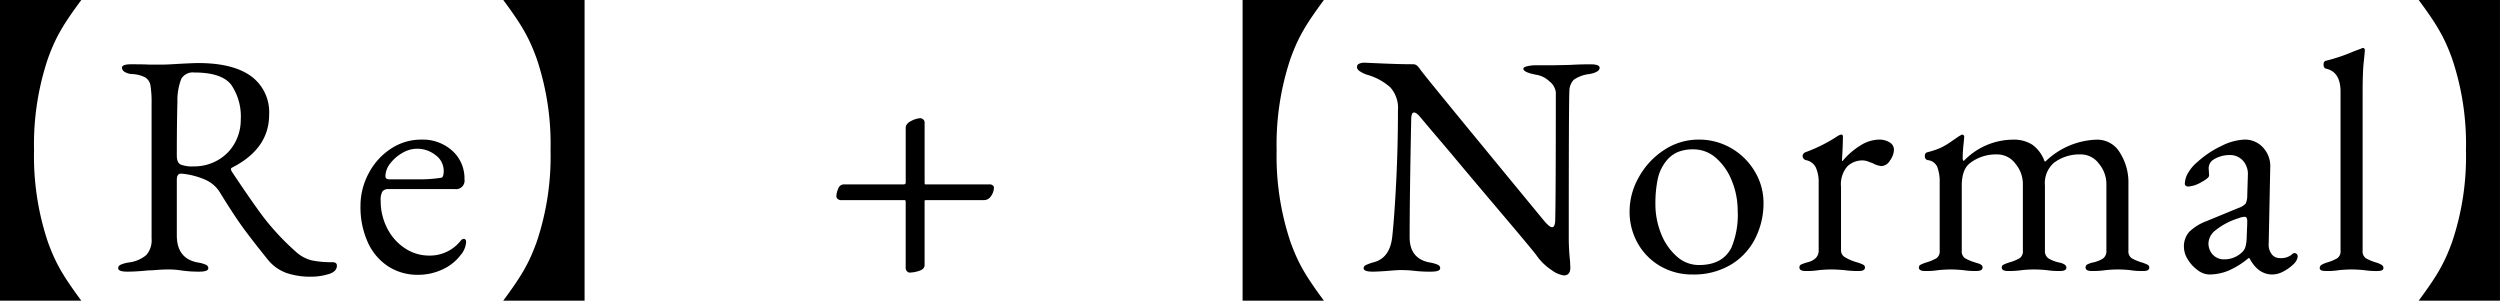 <svg xmlns="http://www.w3.org/2000/svg" width="412.516" height="49.608" viewBox="0 0 412.516 49.608"><path d="M36.348,5.044H49.764C46.644.832,45.5-1.2,44.252-4.628A44.532,44.532,0,0,1,41.964-19.76a44.532,44.532,0,0,1,2.288-15.132c1.248-3.432,2.392-5.46,5.512-9.672H36.348ZM87.724,1.092A12.277,12.277,0,0,1,83.59.468a7.01,7.01,0,0,1-3.042-2.184Q78.156-4.68,76.6-6.786t-3.952-6.006a5.3,5.3,0,0,0-2.236-2.028A12.483,12.483,0,0,0,66.3-15.912h-.1q-.676,0-.676,1.04V-5.72q0,3.848,3.484,4.472a5.058,5.058,0,0,1,1.3.364.634.634,0,0,1,.416.572q0,.572-1.508.572A19.938,19.938,0,0,1,66.2.052,12.706,12.706,0,0,0,64.116-.1q-.936,0-1.9.078T60.84.052Q58.76.26,57.356.26q-1.508,0-1.508-.572a.634.634,0,0,1,.416-.572,5.058,5.058,0,0,1,1.3-.364A5.564,5.564,0,0,0,60.476-2.47,3.666,3.666,0,0,0,61.36-5.2V-27.352a17.985,17.985,0,0,0-.182-3.094,1.937,1.937,0,0,0-.832-1.326,5.2,5.2,0,0,0-2.158-.572,2.471,2.471,0,0,1-1.274-.364.858.858,0,0,1-.442-.676q0-.572,1.508-.572,2.236,0,2.912.052h2.184q.78,0,2.34-.1,2.808-.156,3.64-.156,5.72,0,8.71,2.158a7.354,7.354,0,0,1,2.99,6.37q0,5.616-6.136,8.736a.24.24,0,0,0-.156.26.889.889,0,0,0,.156.416Q77.9-11.284,79.9-8.632a41.433,41.433,0,0,0,5.278,5.616,6.045,6.045,0,0,0,2.548,1.4,15.224,15.224,0,0,0,3.432.312q.78,0,.78.572,0,.988-1.378,1.4A9.753,9.753,0,0,1,87.724,1.092Zm-19.448-18.2a7.837,7.837,0,0,0,4.082-1.066,7.331,7.331,0,0,0,2.756-2.834,7.82,7.82,0,0,0,.962-3.8,9.319,9.319,0,0,0-1.56-5.746Q72.956-32.6,68.432-32.6a2.223,2.223,0,0,0-2.158,1.014,9.817,9.817,0,0,0-.65,3.822q-.1,3.536-.1,8.84,0,1.2.624,1.508A5.177,5.177,0,0,0,68.276-17.108ZM105.352.78a8.9,8.9,0,0,1-4.966-1.4A9.268,9.268,0,0,1,97.032-4.6a13.989,13.989,0,0,1-1.2-5.954,11.3,11.3,0,0,1,1.378-5.46,10.844,10.844,0,0,1,3.666-4.03,9,9,0,0,1,4.992-1.482,7.26,7.26,0,0,1,5.122,1.846,6.119,6.119,0,0,1,2,4.706,1.4,1.4,0,0,1-1.56,1.612H100.464a1.179,1.179,0,0,0-1.014.39,2.82,2.82,0,0,0-.286,1.534,9.774,9.774,0,0,0,1.066,4.524,8.551,8.551,0,0,0,2.912,3.3,7.154,7.154,0,0,0,4.03,1.222,6.46,6.46,0,0,0,5.1-2.34q.312-.416.572-.416.416,0,.416.52a3.676,3.676,0,0,1-.936,2.184A7.764,7.764,0,0,1,109.3-.078,9.375,9.375,0,0,1,105.352.78ZM105.3-14.976a22.218,22.218,0,0,0,3.848-.26q.416-.052.416-1.144a3.2,3.2,0,0,0-1.326-2.574,4.867,4.867,0,0,0-3.146-1.066,4.747,4.747,0,0,0-2.366.7,6.525,6.525,0,0,0-2,1.742,3.458,3.458,0,0,0-.78,2.08q0,.52.624.52Zm27.508,20.02V-44.564H119.392c3.12,4.212,4.264,6.24,5.512,9.672a44.121,44.121,0,0,1,2.288,15.132A44.121,44.121,0,0,1,124.9-4.628c-1.248,3.432-2.392,5.46-5.512,9.672ZM186.42.416A.577.577,0,0,1,186,.182a.735.735,0,0,1-.208-.494V-11.284q0-.26-.208-.26h-10.5a.792.792,0,0,1-.494-.182.544.544,0,0,1-.234-.442,3.177,3.177,0,0,1,.312-1.274,1,1,0,0,1,.936-.7h9.828a.4.4,0,0,0,.286-.078.5.5,0,0,0,.078-.338v-8.892q0-.728.936-1.17a3.757,3.757,0,0,1,1.456-.442.735.735,0,0,1,.494.208.616.616,0,0,1,.234.468v9.932q0,.312.1.312h10.66a.76.76,0,0,1,.468.156.45.45,0,0,1,.208.364,2.434,2.434,0,0,1-.468,1.4,1.365,1.365,0,0,1-1.144.676h-9.62a.184.184,0,0,0-.208.208v10.5q0,.676-.884.962A5.281,5.281,0,0,1,186.42.416Zm54.964,4.628H254.8c-3.12-4.212-4.264-6.24-5.512-9.672A44.532,44.532,0,0,1,247-19.76a44.532,44.532,0,0,1,2.288-15.132c1.248-3.432,2.392-5.46,5.512-9.672H241.384ZM294.372.884a4.549,4.549,0,0,1-2-.884,9.2,9.2,0,0,1-2.47-2.392q-.416-.624-6.058-7.28t-8.19-9.724q-4.16-4.888-4.888-5.772Q270.088-26,269.672-26q-.26,0-.364.338a2.558,2.558,0,0,0-.1.754q-.26,12.844-.26,19.5,0,3.536,3.328,4.16a5.058,5.058,0,0,1,1.3.364.634.634,0,0,1,.416.572q0,.572-1.508.572A21.333,21.333,0,0,1,269.516.1q-1.04-.1-1.924-.1-.78,0-1.82.1Q263.744.26,262.86.26q-1.508,0-1.508-.572a.6.6,0,0,1,.39-.52,7.2,7.2,0,0,1,1.326-.468q2.652-.728,3.016-4.264.364-3.38.65-9.126t.286-11.674a5.1,5.1,0,0,0-1.274-3.8,9.736,9.736,0,0,0-3.874-2.08,5.518,5.518,0,0,1-1.04-.494q-.572-.338-.572-.754a.57.57,0,0,1,.39-.572,2.151,2.151,0,0,1,.806-.156l3.64.156q2.5.1,4.368.1a1.035,1.035,0,0,1,.65.182,3.431,3.431,0,0,1,.6.7q.624.884,8.788,10.816T291.148-8.112q.884,1.04,1.3,1.04.468,0,.52-1.092.1-3.952.1-21.164a2.678,2.678,0,0,0-1.066-1.82,4.074,4.074,0,0,0-1.95-1.04q-2.34-.416-2.34-1.04,0-.26.676-.416a6.466,6.466,0,0,1,1.456-.156h2.964l2.6-.052q1.664-.1,3.38-.1,1.508,0,1.508.572,0,.728-1.716,1.04a5.557,5.557,0,0,0-2.548.936,2.751,2.751,0,0,0-.728,1.872q-.1,1.872-.1,24.076a35.819,35.819,0,0,0,.208,3.952l.052,1.092Q295.464.884,294.372.884ZM315.588.728a10.347,10.347,0,0,1-5.226-1.352,9.954,9.954,0,0,1-3.744-3.744,10.534,10.534,0,0,1-1.378-5.356,11.425,11.425,0,0,1,1.534-5.616,12.558,12.558,0,0,1,4.16-4.472,10.208,10.208,0,0,1,5.694-1.716,10.512,10.512,0,0,1,5.408,1.43,10.708,10.708,0,0,1,3.874,3.848,10,10,0,0,1,1.43,5.174,12.842,12.842,0,0,1-1.352,5.824,10.6,10.6,0,0,1-4,4.342A11.937,11.937,0,0,1,315.588.728Zm1.092-1.56q3.9,0,5.356-2.86a13.964,13.964,0,0,0,1.04-6.136,12.908,12.908,0,0,0-.936-4.836,9.747,9.747,0,0,0-2.6-3.8,5.6,5.6,0,0,0-3.8-1.456,6.573,6.573,0,0,0-2.6.468,5.031,5.031,0,0,0-1.976,1.612,7.018,7.018,0,0,0-1.3,2.938,19.567,19.567,0,0,0-.364,3.978,12.979,12.979,0,0,0,.936,4.914,9.686,9.686,0,0,0,2.574,3.744A5.435,5.435,0,0,0,316.68-.832Zm17.628.988q-1.04,0-1.04-.572a.5.5,0,0,1,.26-.494,6.979,6.979,0,0,1,.936-.338q1.976-.468,1.976-1.976V-14.4a5.8,5.8,0,0,0-.468-2.522,2.259,2.259,0,0,0-1.664-1.222.654.654,0,0,1-.364-.26.692.692,0,0,1-.156-.416.59.59,0,0,1,.156-.39.737.737,0,0,1,.312-.234A25.723,25.723,0,0,0,339.4-22a1.965,1.965,0,0,1,.78-.364q.26,0,.26.364,0,1.4-.156,3.9a.092.092,0,0,0,.1.1A11.847,11.847,0,0,1,343.3-20.54a5.9,5.9,0,0,1,3.068-.988,3.172,3.172,0,0,1,1.794.468,1.394,1.394,0,0,1,.7,1.2,3.14,3.14,0,0,1-.65,1.768,1.769,1.769,0,0,1-1.378.936,3.6,3.6,0,0,1-1.456-.468q-.156-.052-.7-.26a2.756,2.756,0,0,0-.962-.208,3.56,3.56,0,0,0-2.548.988,4.532,4.532,0,0,0-1.04,3.38v10.5a1.3,1.3,0,0,0,.676,1.118,8.248,8.248,0,0,0,2.08.858,6.047,6.047,0,0,1,.91.364.5.5,0,0,1,.286.468q0,.572-1.04.572A16.7,16.7,0,0,1,340.6,0q-1.248-.1-2.08-.1t-1.976.1A12.678,12.678,0,0,1,334.308.156Zm19.708,0q-1.04,0-1.04-.572a.5.5,0,0,1,.286-.468,6.049,6.049,0,0,1,.91-.364,7.987,7.987,0,0,0,1.69-.7,1.378,1.378,0,0,0,.546-1.274V-14.4a6.954,6.954,0,0,0-.39-2.6,1.928,1.928,0,0,0-1.586-1.144.6.6,0,0,1-.468-.676.557.557,0,0,1,.416-.624,13.278,13.278,0,0,0,2.236-.754,12.708,12.708,0,0,0,1.924-1.17l1.144-.78a.4.4,0,0,0,.182-.1.448.448,0,0,1,.286-.1.3.3,0,0,1,.208.1.353.353,0,0,1,.1.26l-.1,1.092q-.052.416-.1,1.014t-.052,1.222a1.083,1.083,0,0,0,.1.624h.1a11.352,11.352,0,0,1,8.112-3.484,5.605,5.605,0,0,1,3.172.832,5.8,5.8,0,0,1,2.028,2.756h.156a12.684,12.684,0,0,1,8.476-3.588,4.326,4.326,0,0,1,3.8,2.158,9.088,9.088,0,0,1,1.4,5.07V-3.224A1.378,1.378,0,0,0,388.1-1.95a7.988,7.988,0,0,0,1.69.7,6.049,6.049,0,0,1,.91.364.5.5,0,0,1,.286.468.464.464,0,0,1-.234.442,1.787,1.787,0,0,1-.806.13A11.774,11.774,0,0,1,387.764,0q-1.04-.1-1.924-.1-.936,0-1.976.1a14.607,14.607,0,0,1-2.34.156q-1.04,0-1.04-.572a.545.545,0,0,1,.286-.52,4.119,4.119,0,0,1,.91-.312,5.105,5.105,0,0,0,1.664-.65,1.488,1.488,0,0,0,.572-1.326v-10.92a5.235,5.235,0,0,0-1.248-3.432,3.7,3.7,0,0,0-2.912-1.508,7.051,7.051,0,0,0-4.524,1.4,4.476,4.476,0,0,0-1.456,3.744V-3.224A1.44,1.44,0,0,0,374.4-1.9a5.829,5.829,0,0,0,1.716.65q1.2.26,1.2.832t-1.04.572A13.622,13.622,0,0,1,373.984,0q-1.144-.1-1.976-.1-.936,0-1.976.1a14.607,14.607,0,0,1-2.34.156q-1.04,0-1.04-.572a.464.464,0,0,1,.234-.442,3.611,3.611,0,0,1,.52-.234q.286-.1.442-.156a7.873,7.873,0,0,0,1.742-.7,1.378,1.378,0,0,0,.546-1.274v-10.92a5.235,5.235,0,0,0-1.248-3.432,3.7,3.7,0,0,0-2.912-1.508,7.051,7.051,0,0,0-4.524,1.4q-1.4,1.04-1.4,3.744V-3.224a1.378,1.378,0,0,0,.546,1.274,7.987,7.987,0,0,0,1.69.7q.156.052.494.156a1.454,1.454,0,0,1,.52.26.52.52,0,0,1,.182.416q0,.572-1.04.572A13.234,13.234,0,0,1,360.2,0q-1.144-.1-1.976-.1t-1.976.1A12.678,12.678,0,0,1,354.016.156Zm46.852.572A3.274,3.274,0,0,1,399,.026a5.925,5.925,0,0,1-1.638-1.768,3.883,3.883,0,0,1-.65-2,3.626,3.626,0,0,1,.858-2.548A8.145,8.145,0,0,1,400.4-8.06l5.3-2.184a2.935,2.935,0,0,0,1.2-.728,3.1,3.1,0,0,0,.26-1.352l.1-3.328a3.293,3.293,0,0,0-.78-2.366,2.866,2.866,0,0,0-2.288-.962,4.908,4.908,0,0,0-1.56.26,4.175,4.175,0,0,0-1.3.676,1.751,1.751,0,0,0-.52,1.508l.052.936q0,.416-1.326,1.118a4.921,4.921,0,0,1-2.106.7.629.629,0,0,1-.416-.13.419.419,0,0,1-.156-.338,3.67,3.67,0,0,1,.546-1.794,6.668,6.668,0,0,1,1.534-1.794,15.939,15.939,0,0,1,3.978-2.652,9.2,9.2,0,0,1,3.77-1.04,4.025,4.025,0,0,1,3.094,1.326,4.5,4.5,0,0,1,1.17,3.3L410.7-4.42a2.607,2.607,0,0,0,.468,1.768,1.679,1.679,0,0,0,1.4.676,2.774,2.774,0,0,0,1.924-.572.712.712,0,0,1,.416-.26.562.562,0,0,1,.416.156.562.562,0,0,1,.156.416,1.4,1.4,0,0,1-.156.546,2.059,2.059,0,0,1-.416.6A7.169,7.169,0,0,1,413.114.234a3.956,3.956,0,0,1-1.794.494q-2.392,0-3.8-2.7h-.156A13.452,13.452,0,0,1,404.092.078,8.3,8.3,0,0,1,400.868.728Zm2.444-2.5a4.17,4.17,0,0,0,3.068-1.248,1.958,1.958,0,0,0,.468-.78,5.538,5.538,0,0,0,.208-1.352l.1-2.548v-.312a1.271,1.271,0,0,0-.1-.6.384.384,0,0,0-.364-.182,3.638,3.638,0,0,0-1.04.26,11.466,11.466,0,0,0-3.744,1.976,2.87,2.87,0,0,0-1.144,2.028,2.687,2.687,0,0,0,.754,2.028A2.494,2.494,0,0,0,403.312-1.768ZM420.16.156q-1.04,0-1.04-.468a.6.6,0,0,1,.286-.546,4.383,4.383,0,0,1,.91-.39,7.987,7.987,0,0,0,1.69-.7,1.378,1.378,0,0,0,.546-1.274V-29.432q0-3.276-2.392-3.8a.478.478,0,0,1-.312-.234.878.878,0,0,1-.1-.442q0-.52.364-.624a29.071,29.071,0,0,0,4.628-1.56l1.248-.468a.8.8,0,0,1,.312-.1.219.219,0,0,1,.182.13.466.466,0,0,1,.078.234q0,.312-.182,1.976t-.182,5.1v26a1.378,1.378,0,0,0,.546,1.274,7.988,7.988,0,0,0,1.69.7,4.382,4.382,0,0,1,.91.39.6.6,0,0,1,.286.546q0,.468-1.04.468A13.234,13.234,0,0,1,426.348,0q-1.144-.1-1.976-.1T422.4,0A12.678,12.678,0,0,1,420.16.156Zm28.7,4.888V-44.564H435.448c3.12,4.212,4.264,6.24,5.512,9.672a44.12,44.12,0,0,1,2.288,15.132A44.12,44.12,0,0,1,440.96-4.628c-1.248,3.432-2.392,5.46-5.512,9.672Z" transform="translate(-36.348 44.564)"/></svg>